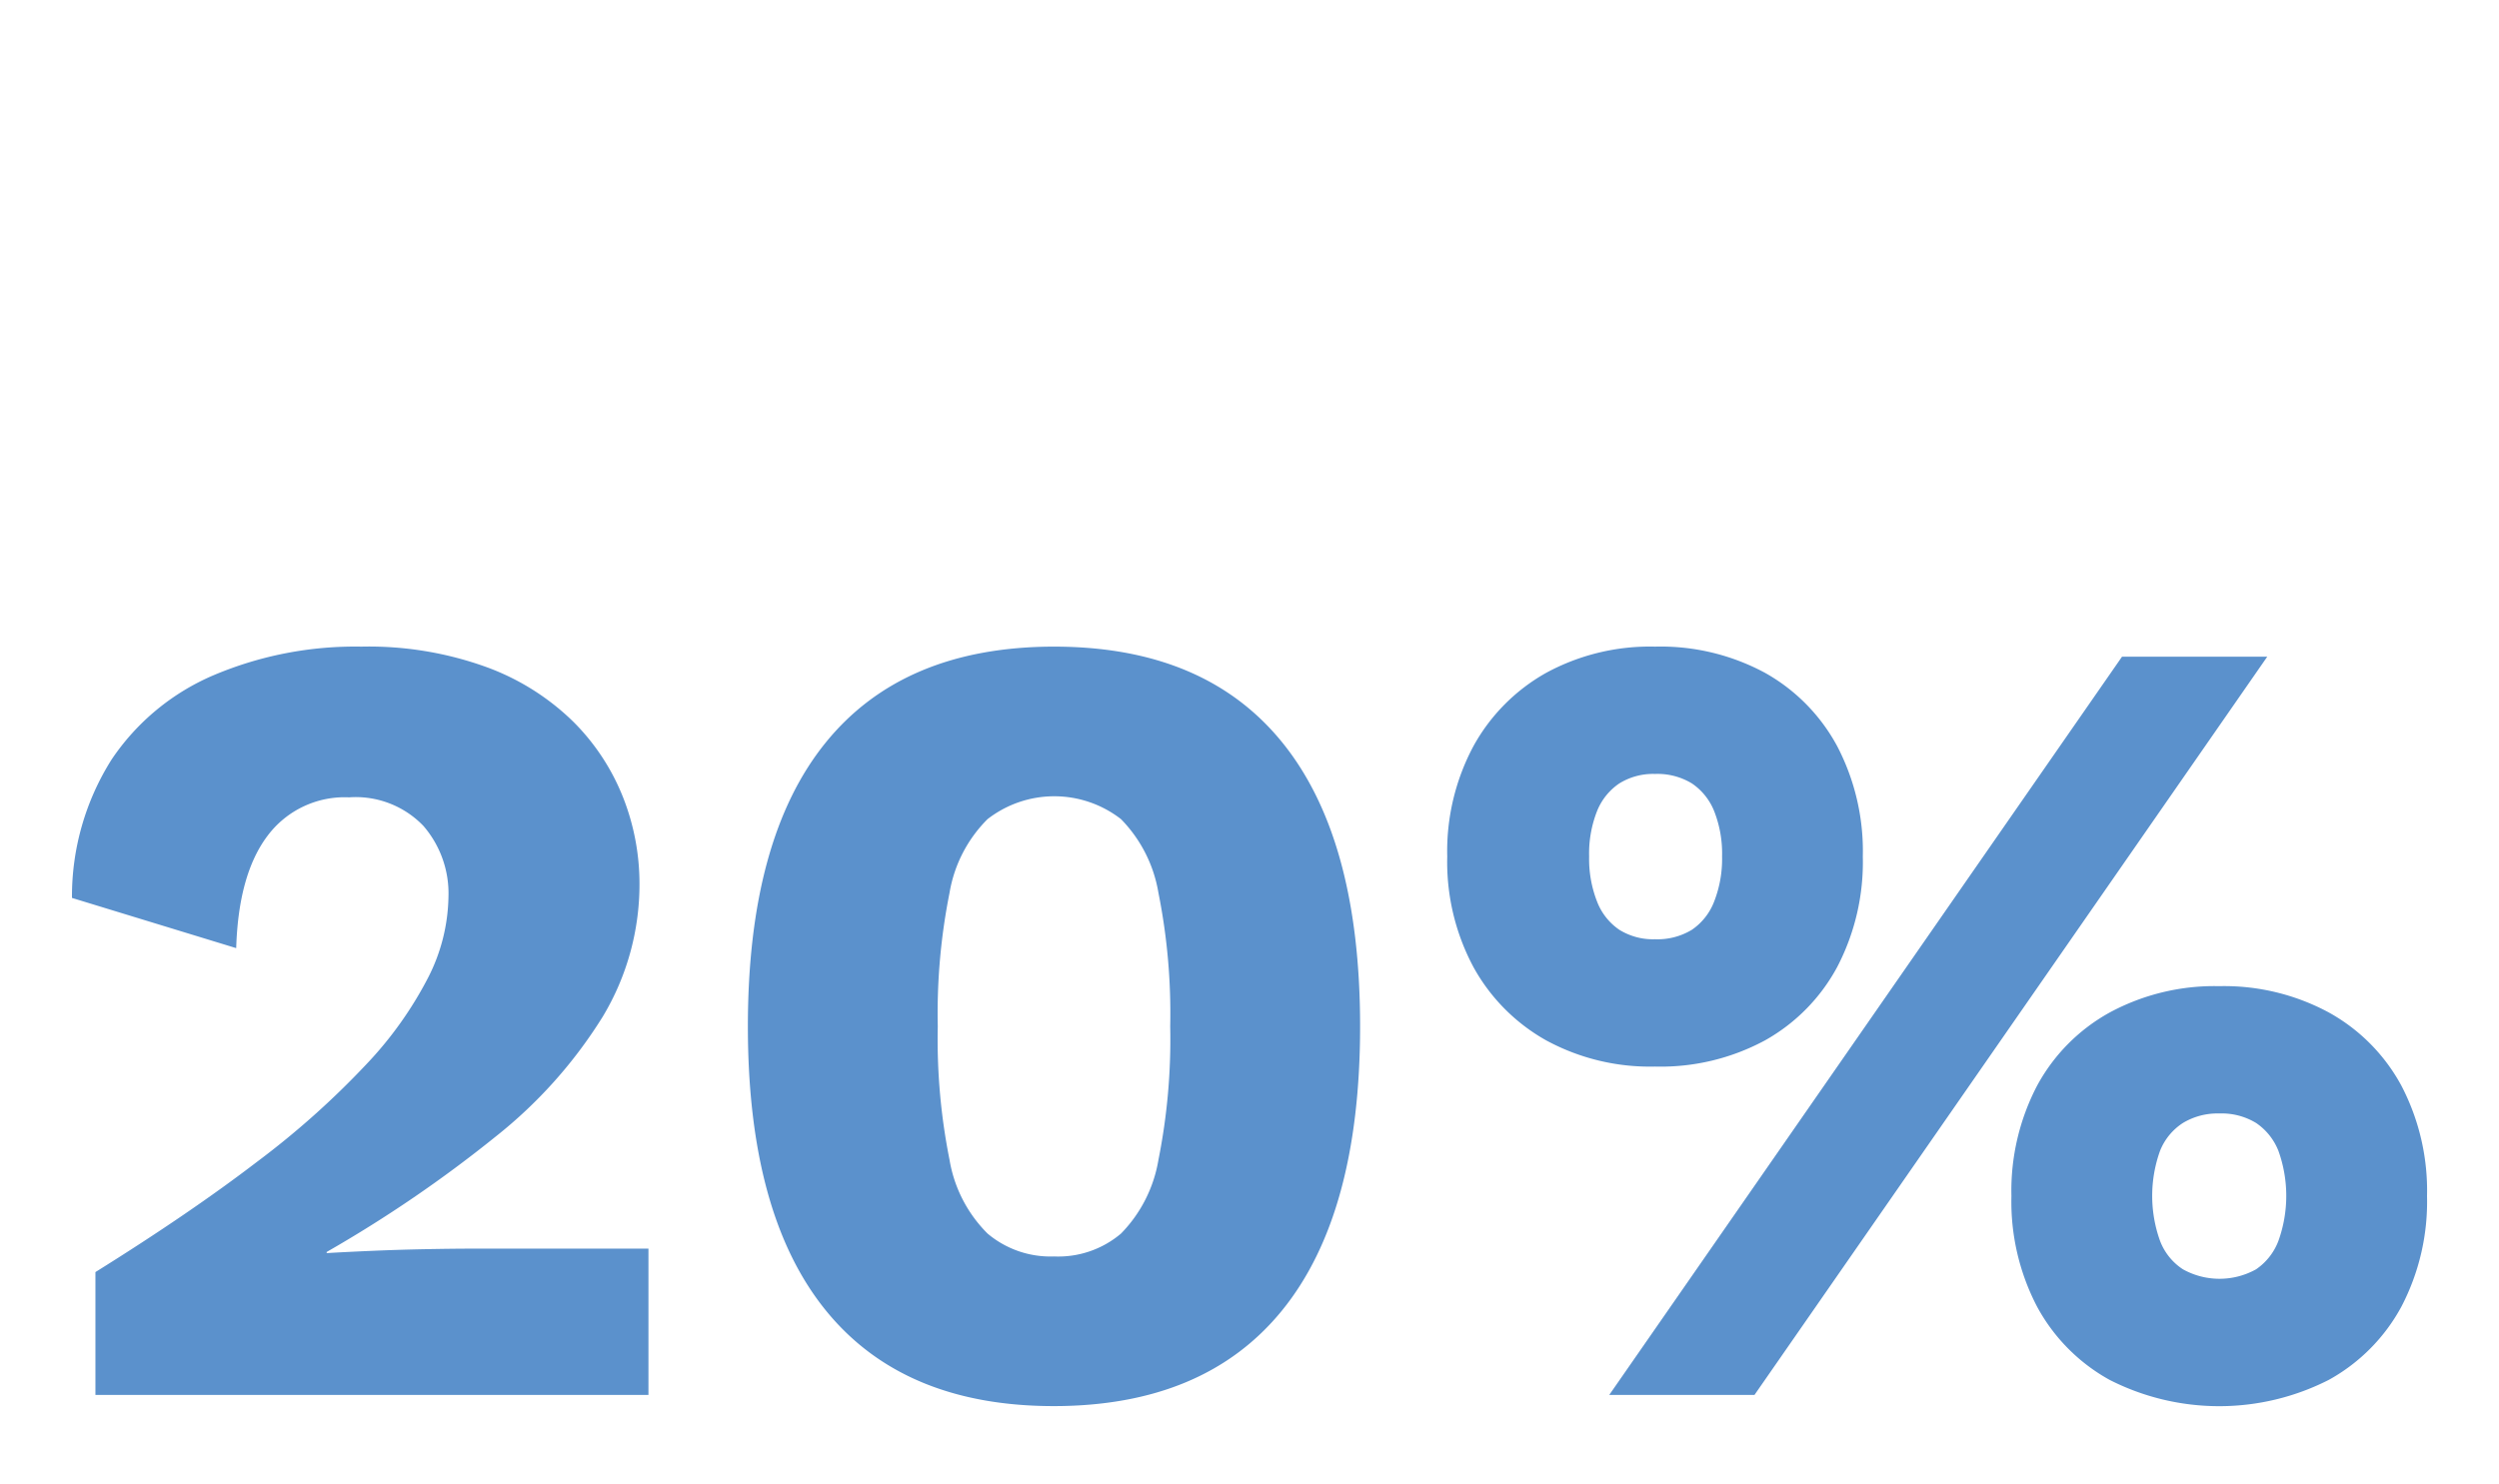 <svg xmlns="http://www.w3.org/2000/svg" xmlns:xlink="http://www.w3.org/1999/xlink" width="170" height="101" viewBox="0 0 170 101">
  <g id="Artboard_42" data-name="Artboard – 42" clip-path="url(#clip-Artboard_42)">
    <path id="Path_1785" data-name="Path 1785" d="M4.56,71V62.64q6.46-4.028,11.02-7.524A57.445,57.445,0,0,0,22.99,48.5a25.646,25.646,0,0,0,4.218-5.928A12.468,12.468,0,0,0,28.576,37.1a7.029,7.029,0,0,0-1.71-4.826,6.384,6.384,0,0,0-5.054-1.938,6.546,6.546,0,0,0-5.548,2.622q-1.976,2.622-2.128,7.638L2.964,37.18a17.436,17.436,0,0,1,2.7-9.424,15.829,15.829,0,0,1,6.954-5.738A24.694,24.694,0,0,1,22.648,20.08a23.526,23.526,0,0,1,8.55,1.406,16.539,16.539,0,0,1,5.89,3.724,15.092,15.092,0,0,1,3.382,5.168,16,16,0,0,1,1.1,5.814,17.465,17.465,0,0,1-2.508,9.082,31.81,31.81,0,0,1-7.258,8.132,87.825,87.825,0,0,1-11.514,7.866v.076q1.292-.076,3.04-.152t3.648-.114q1.9-.038,3.42-.038H42.18V71Zm65.208.76q-10.26,0-15.542-6.536t-5.282-19.3q0-12.768,5.282-19.3T69.768,20.08q10.26,0,15.542,6.536t5.282,19.3q0,12.768-5.282,19.3T69.768,71.76Zm0-10.184a6.6,6.6,0,0,0,4.56-1.558A9.37,9.37,0,0,0,76.874,55a41.786,41.786,0,0,0,.8-9.082,41.786,41.786,0,0,0-.8-9.082,9.37,9.37,0,0,0-2.546-5.016,7.4,7.4,0,0,0-9.082,0,9.219,9.219,0,0,0-2.584,5.016,41.786,41.786,0,0,0-.8,9.082,41.786,41.786,0,0,0,.8,9.082,9.219,9.219,0,0,0,2.584,5.016A6.63,6.63,0,0,0,69.768,61.576ZM107.54,71l34.884-50.236h9.88L117.42,71Zm3.116-50.92a14.948,14.948,0,0,1,7.486,1.786,12.523,12.523,0,0,1,4.9,4.978,15.43,15.43,0,0,1,1.748,7.524,15.43,15.43,0,0,1-1.748,7.524,12.523,12.523,0,0,1-4.9,4.978,14.949,14.949,0,0,1-7.486,1.786,14.788,14.788,0,0,1-7.41-1.786,12.783,12.783,0,0,1-4.94-4.978,15.163,15.163,0,0,1-1.786-7.524,15.163,15.163,0,0,1,1.786-7.524,12.783,12.783,0,0,1,4.94-4.978A14.788,14.788,0,0,1,110.656,20.08Zm0,8.664a4.351,4.351,0,0,0-2.432.646,4.109,4.109,0,0,0-1.52,1.9,7.886,7.886,0,0,0-.532,3.078,7.952,7.952,0,0,0,.532,3.04,4.091,4.091,0,0,0,1.52,1.938,4.351,4.351,0,0,0,2.432.646,4.5,4.5,0,0,0,2.508-.646,4.091,4.091,0,0,0,1.52-1.938,7.952,7.952,0,0,0,.532-3.04,7.886,7.886,0,0,0-.532-3.078,4.109,4.109,0,0,0-1.52-1.9A4.5,4.5,0,0,0,110.656,28.744Zm38.38,14.44a15,15,0,0,1,7.448,1.786,12.454,12.454,0,0,1,4.94,4.978,15.43,15.43,0,0,1,1.748,7.524A15.43,15.43,0,0,1,161.424,65a12.454,12.454,0,0,1-4.94,4.978,16.423,16.423,0,0,1-14.9,0A12.454,12.454,0,0,1,136.648,65a15.43,15.43,0,0,1-1.748-7.524,15.43,15.43,0,0,1,1.748-7.524,12.454,12.454,0,0,1,4.94-4.978A15,15,0,0,1,149.036,43.184Zm0,8.664a4.542,4.542,0,0,0-2.47.646,4.025,4.025,0,0,0-1.558,1.9,9.06,9.06,0,0,0,0,6.118,4.008,4.008,0,0,0,1.558,1.938,5.118,5.118,0,0,0,4.978,0,4.091,4.091,0,0,0,1.52-1.938,9.06,9.06,0,0,0,0-6.118,4.109,4.109,0,0,0-1.52-1.9A4.5,4.5,0,0,0,149.036,51.848Z" transform="translate(1.932 23.92)" fill="#5b91cc"/>
  </g>
</svg>
